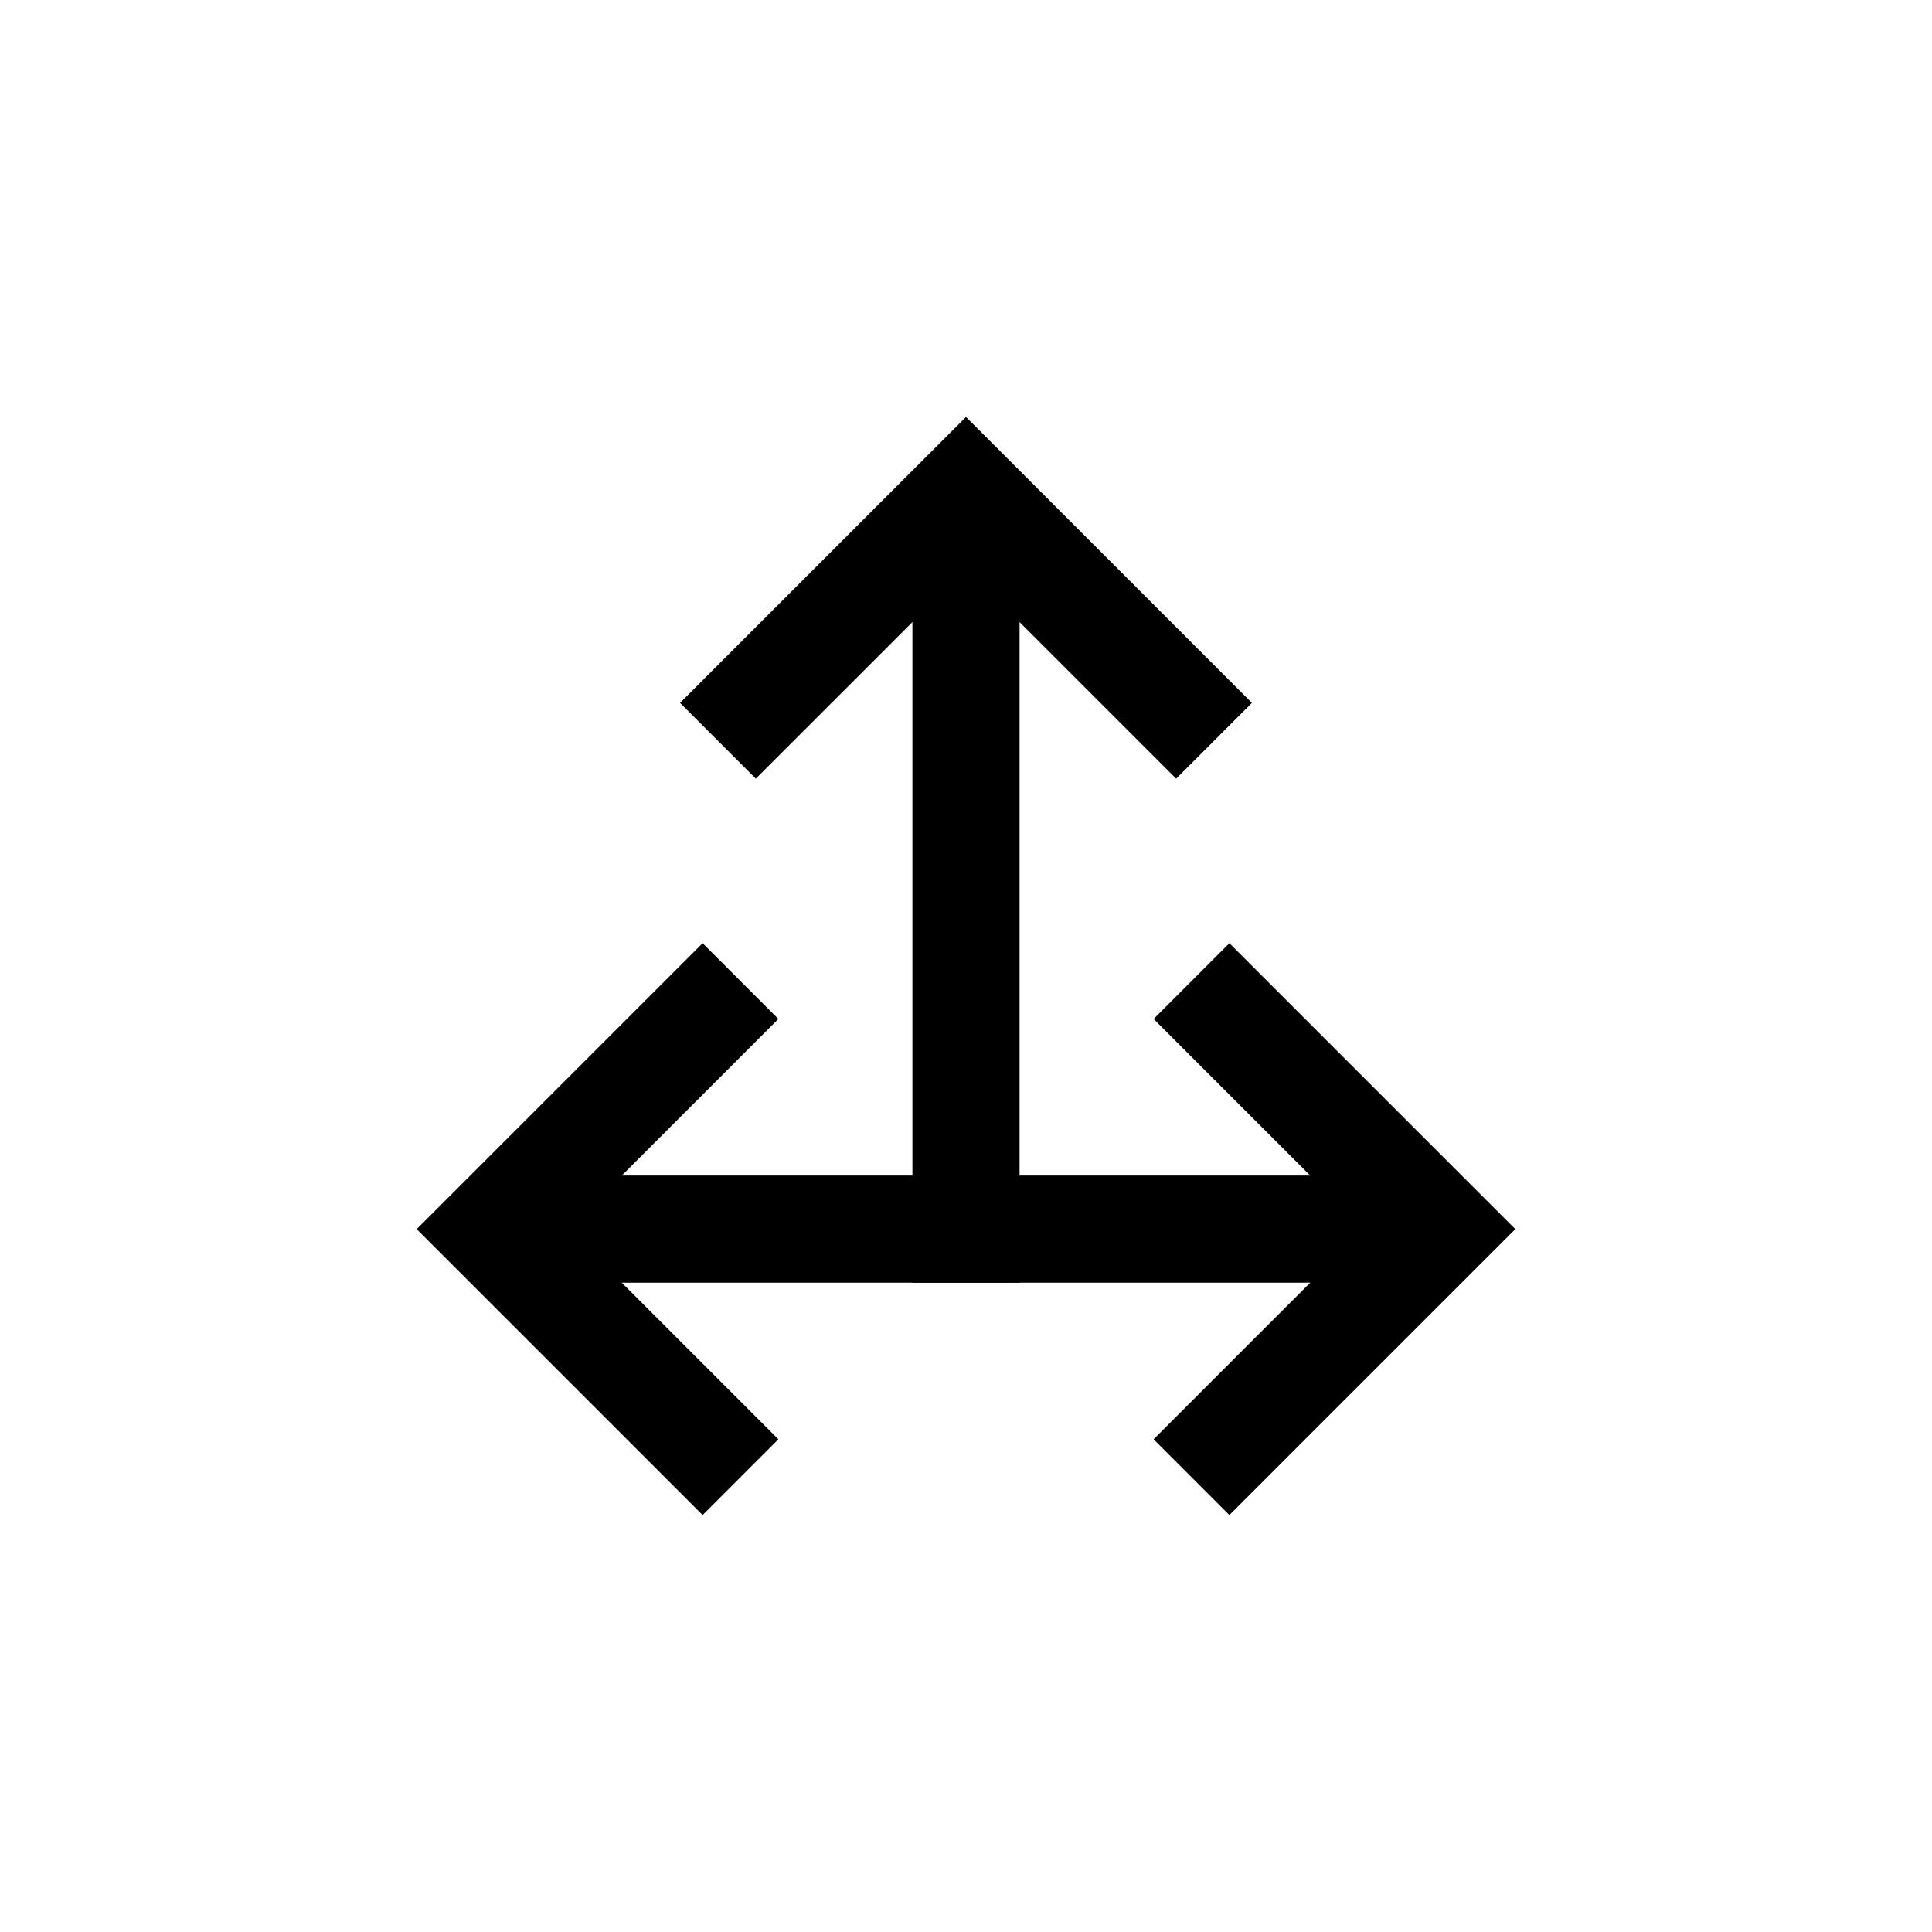 <?xml version="1.0" encoding="UTF-8"?>
<!-- Uploaded to: ICON Repo, www.iconrepo.com, Generator: ICON Repo Mixer Tools -->
<svg fill="#000000" width="800px" height="800px" version="1.1" viewBox="144 144 512 512" xmlns="http://www.w3.org/2000/svg">
 <g>
  <path d="m330.2 545.5-75.777-75.773 75.777-75.773 20.074 20.074-55.695 55.699 55.695 55.695z"/>
  <path d="m307.37 455.53v28.391h-14.195v-28.391zm186.22 28.391h-186.22v-28.391h186.22zm0 0v-28.391h14.195v28.391z" fill-rule="evenodd"/>
  <path d="m469.8 545.5-20.078-20.078 55.699-55.695-55.699-55.699 20.078-20.074 75.777 75.773z"/>
  <path d="m385.8 469.72h28.395v14.195h-28.395zm28.395-186.22v186.21h-28.395v-186.21zm0 0h-28.395v-14.199h28.395z" fill-rule="evenodd"/>
  <path d="m344.3 350.35-20.078-20.078 75.777-75.773 75.773 75.773-20.078 20.078-55.695-55.695z"/>
 </g>
</svg>